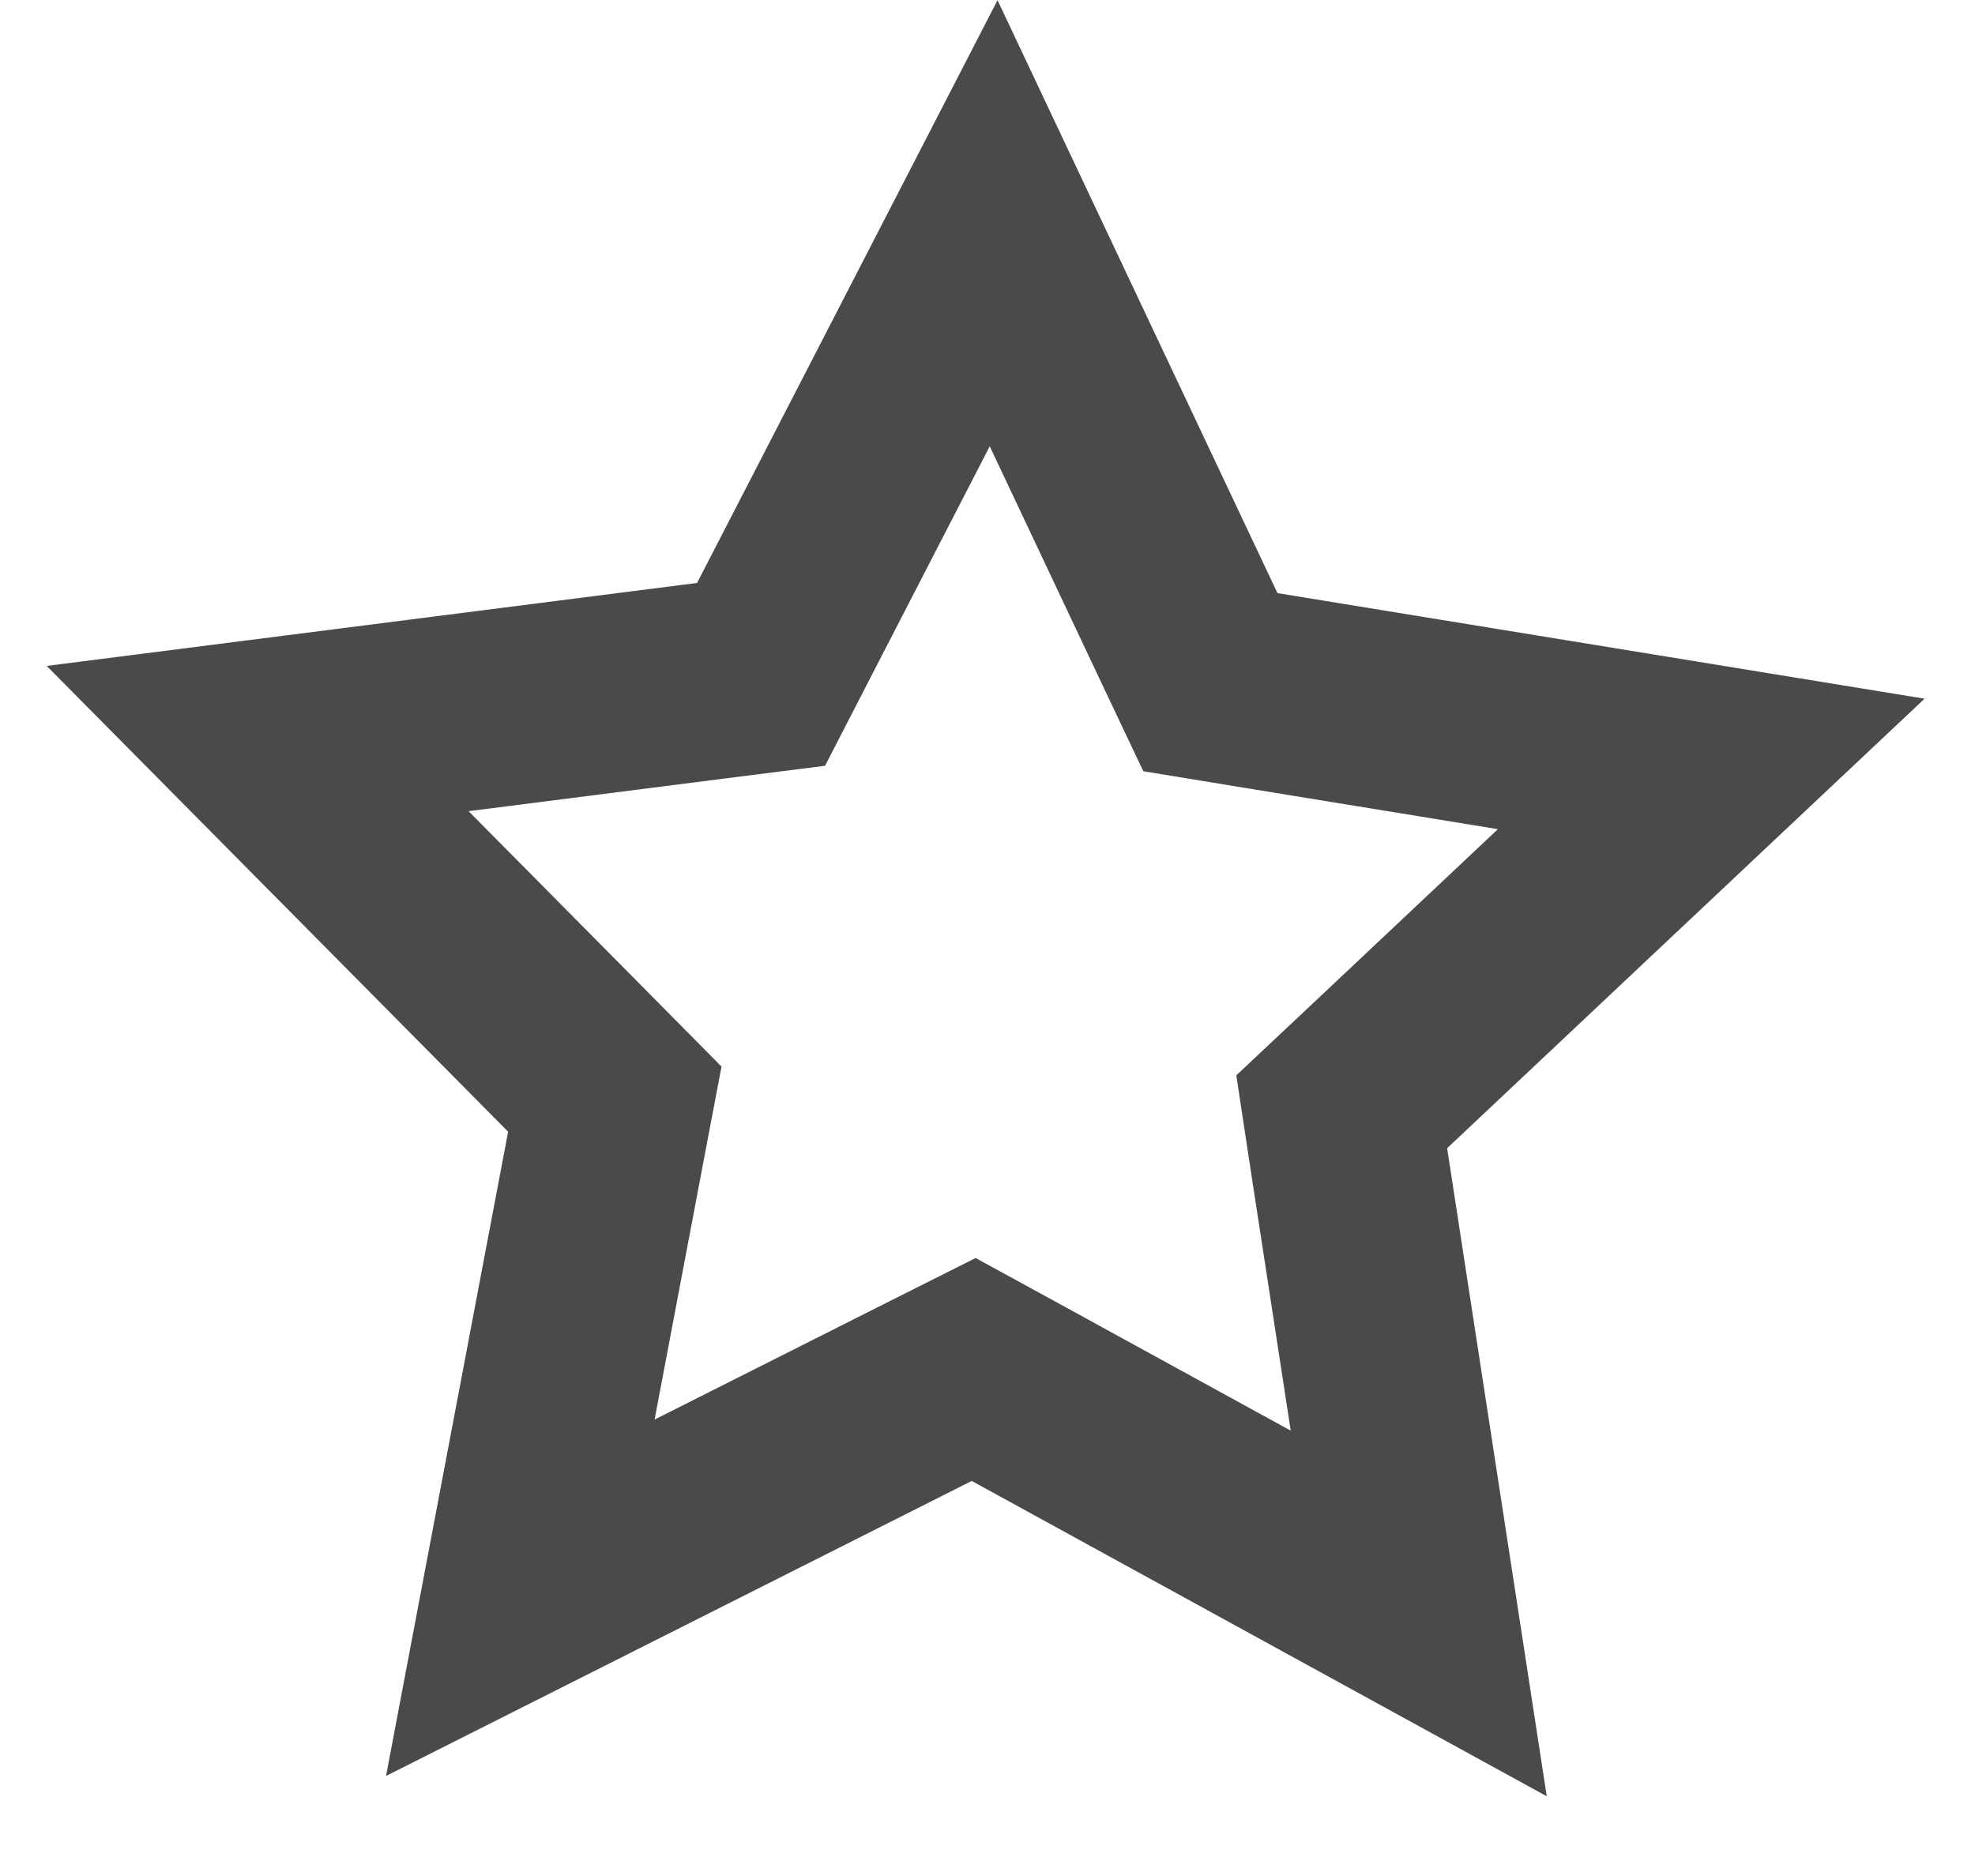 <svg width="20" height="19" viewBox="0 0 20 19" fill="none" xmlns="http://www.w3.org/2000/svg">
<path d="M7.948 6.362L7.707 6.83L7.186 6.896L2.609 7.48L5.856 10.758L6.226 11.132L6.128 11.648L5.269 16.182L9.39 14.106L9.86 13.87L10.321 14.122L14.367 16.341L13.666 11.78L13.587 11.26L13.97 10.9L17.329 7.737L12.775 6.994L12.257 6.909L12.032 6.434L10.062 2.261L7.948 6.362Z" stroke="#4A4A4A" stroke-width="2"/>
</svg>

